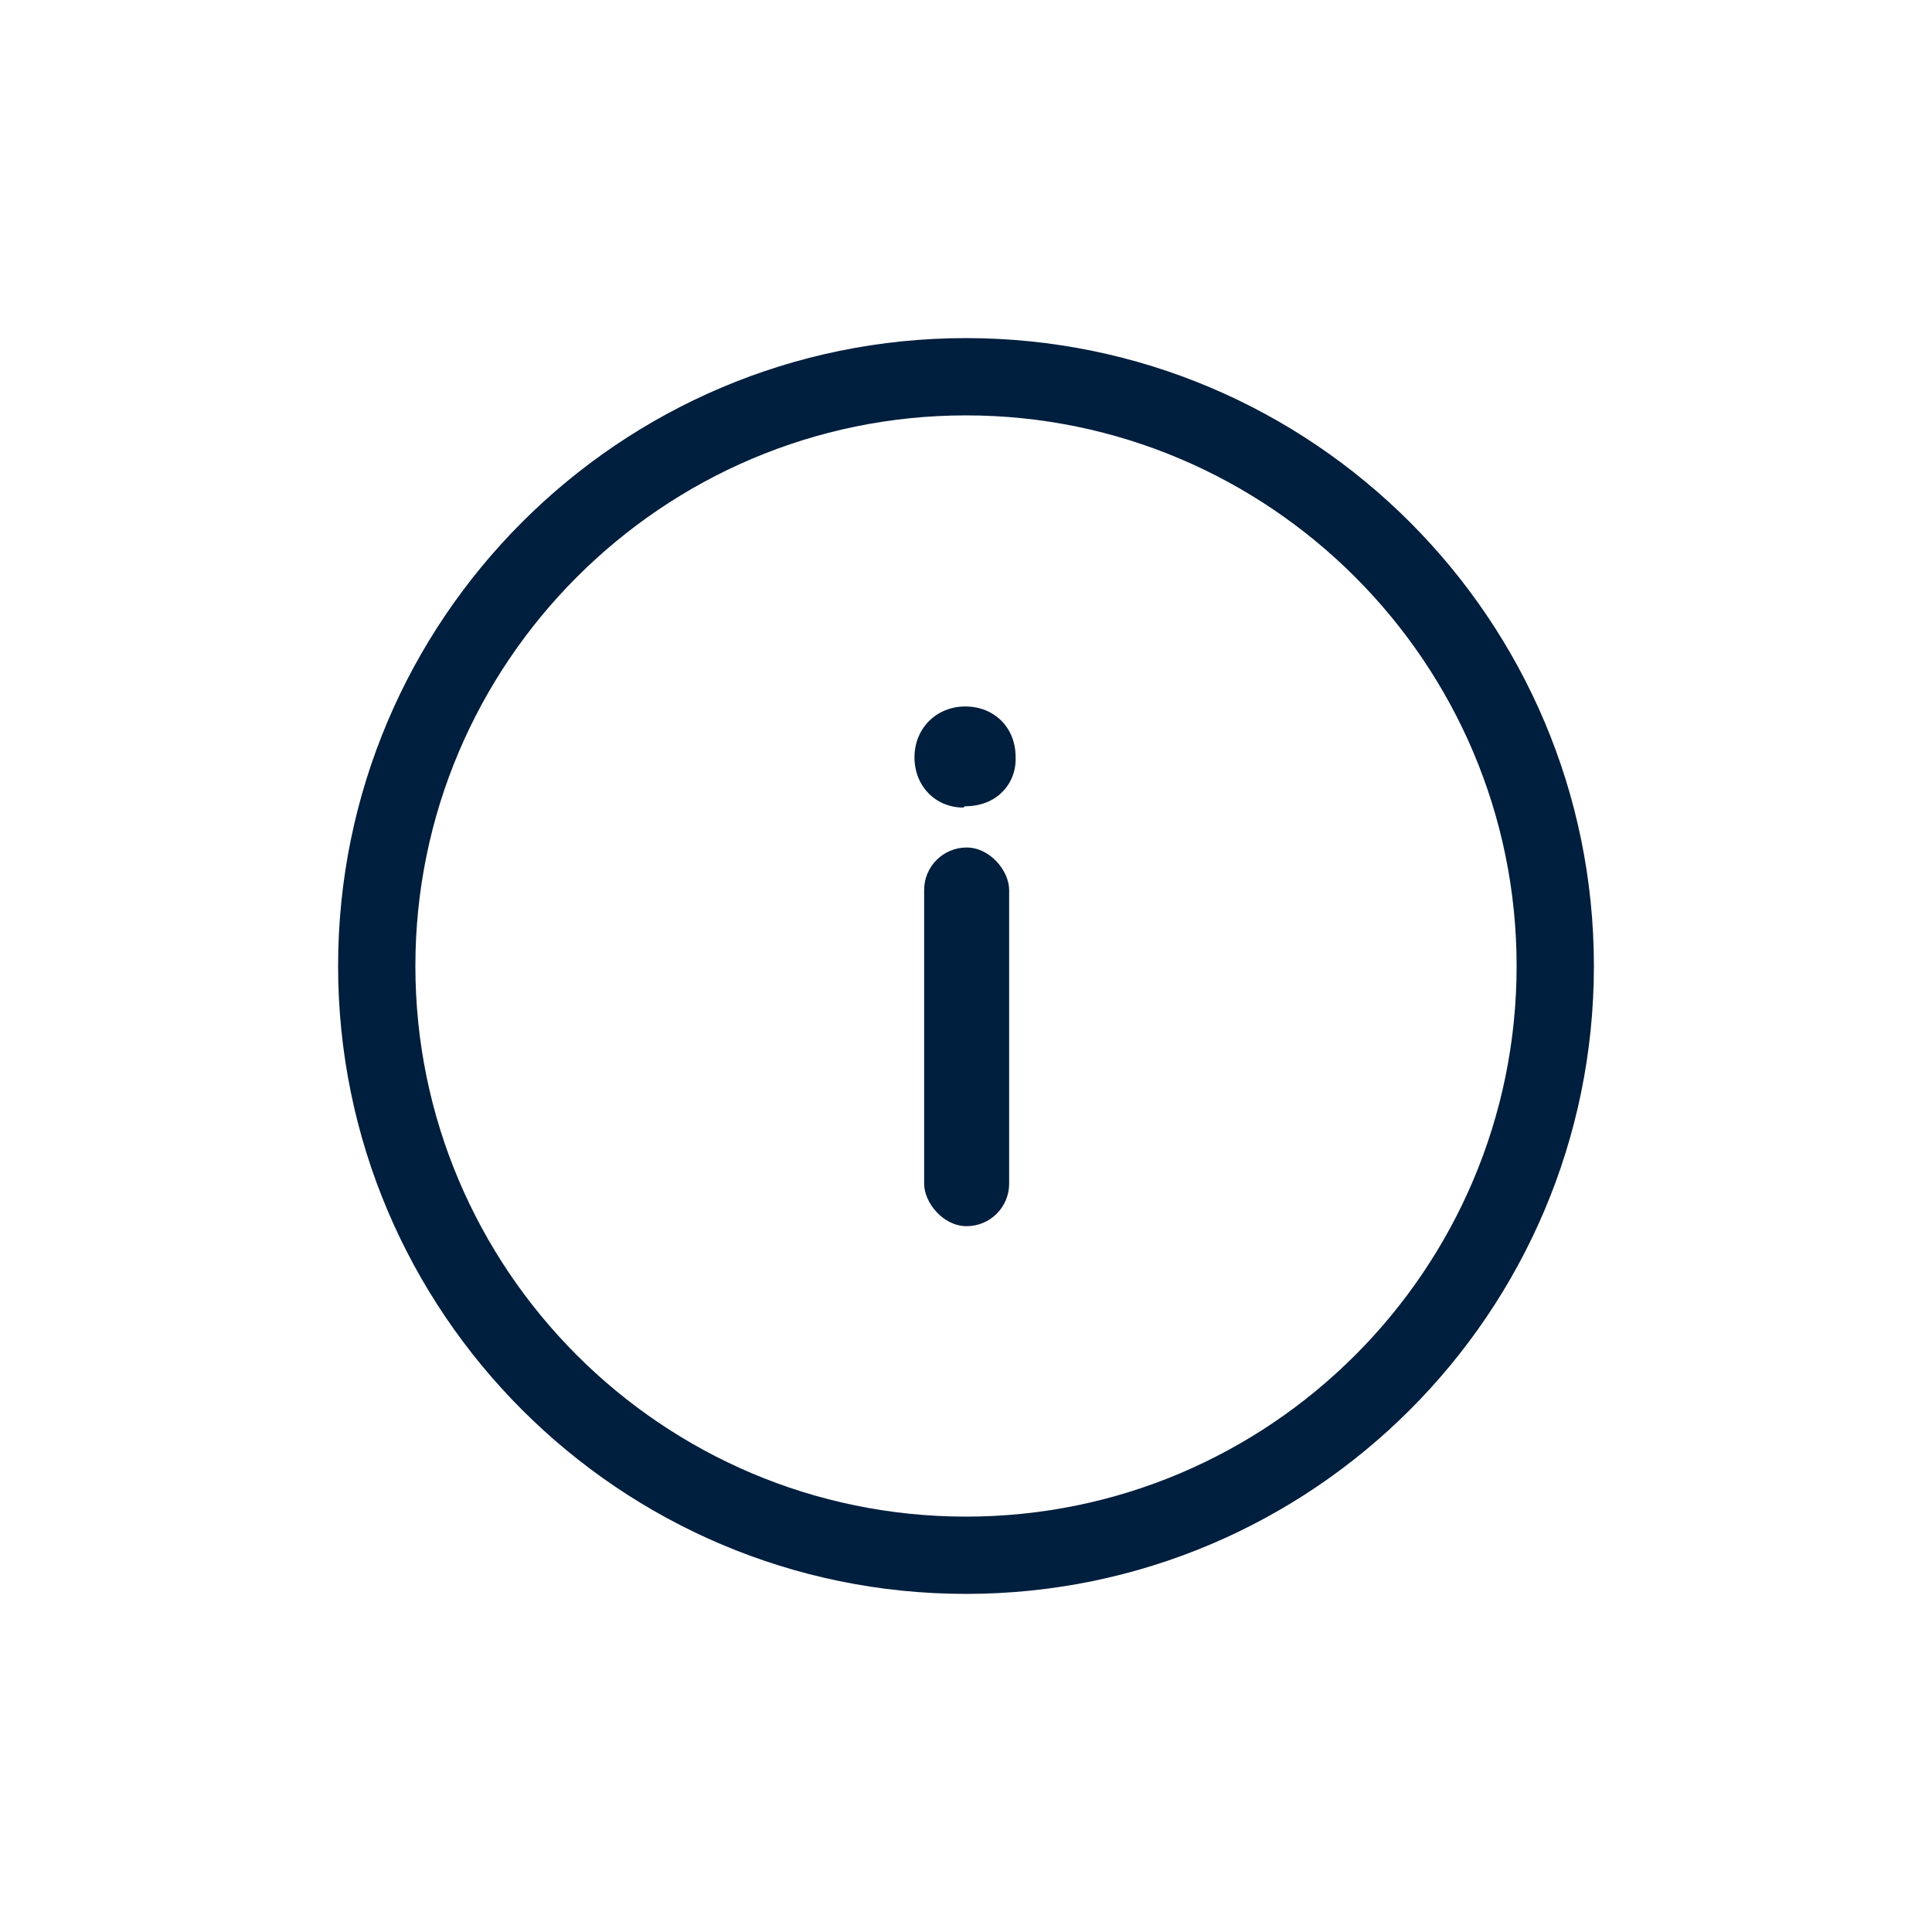 <?xml version="1.0" encoding="UTF-8"?><svg xmlns="http://www.w3.org/2000/svg" id="Ebene_1" data-name="Ebene 1" version="1.1" viewBox="0 0 300 300"><defs><style>.cls-1 {
        fill: #001e3d;
        stroke-width: 0px;
      }</style></defs><path class="cls-1" d="M150,247.5c-53.8,0-97.5-43.7-97.5-97.5s43.7-97.5,97.5-97.5,97.5,43.7,97.5,97.5-43.7,97.5-97.5,97.5ZM150,64.5c-47.1,0-85.5,38.4-85.5,85.5s38.3,85.5,85.5,85.5,85.5-38.4,85.5-85.5-38.4-85.5-85.5-85.5Z"/><g><path class="cls-1" d="M149.8,125.2c2.4,0,4.5-.8,5.9-2.3,1.4-1.4,2.1-3.4,2-5.4,0-4.5-3.3-7.8-7.8-7.8s-7.9,3.4-7.9,7.9,3.3,7.8,7.6,7.8Z"/><rect class="cls-1" x="143.5" y="131.6" width="13.2" height="58.8" rx="6.6" ry="6.6"/></g></svg>
